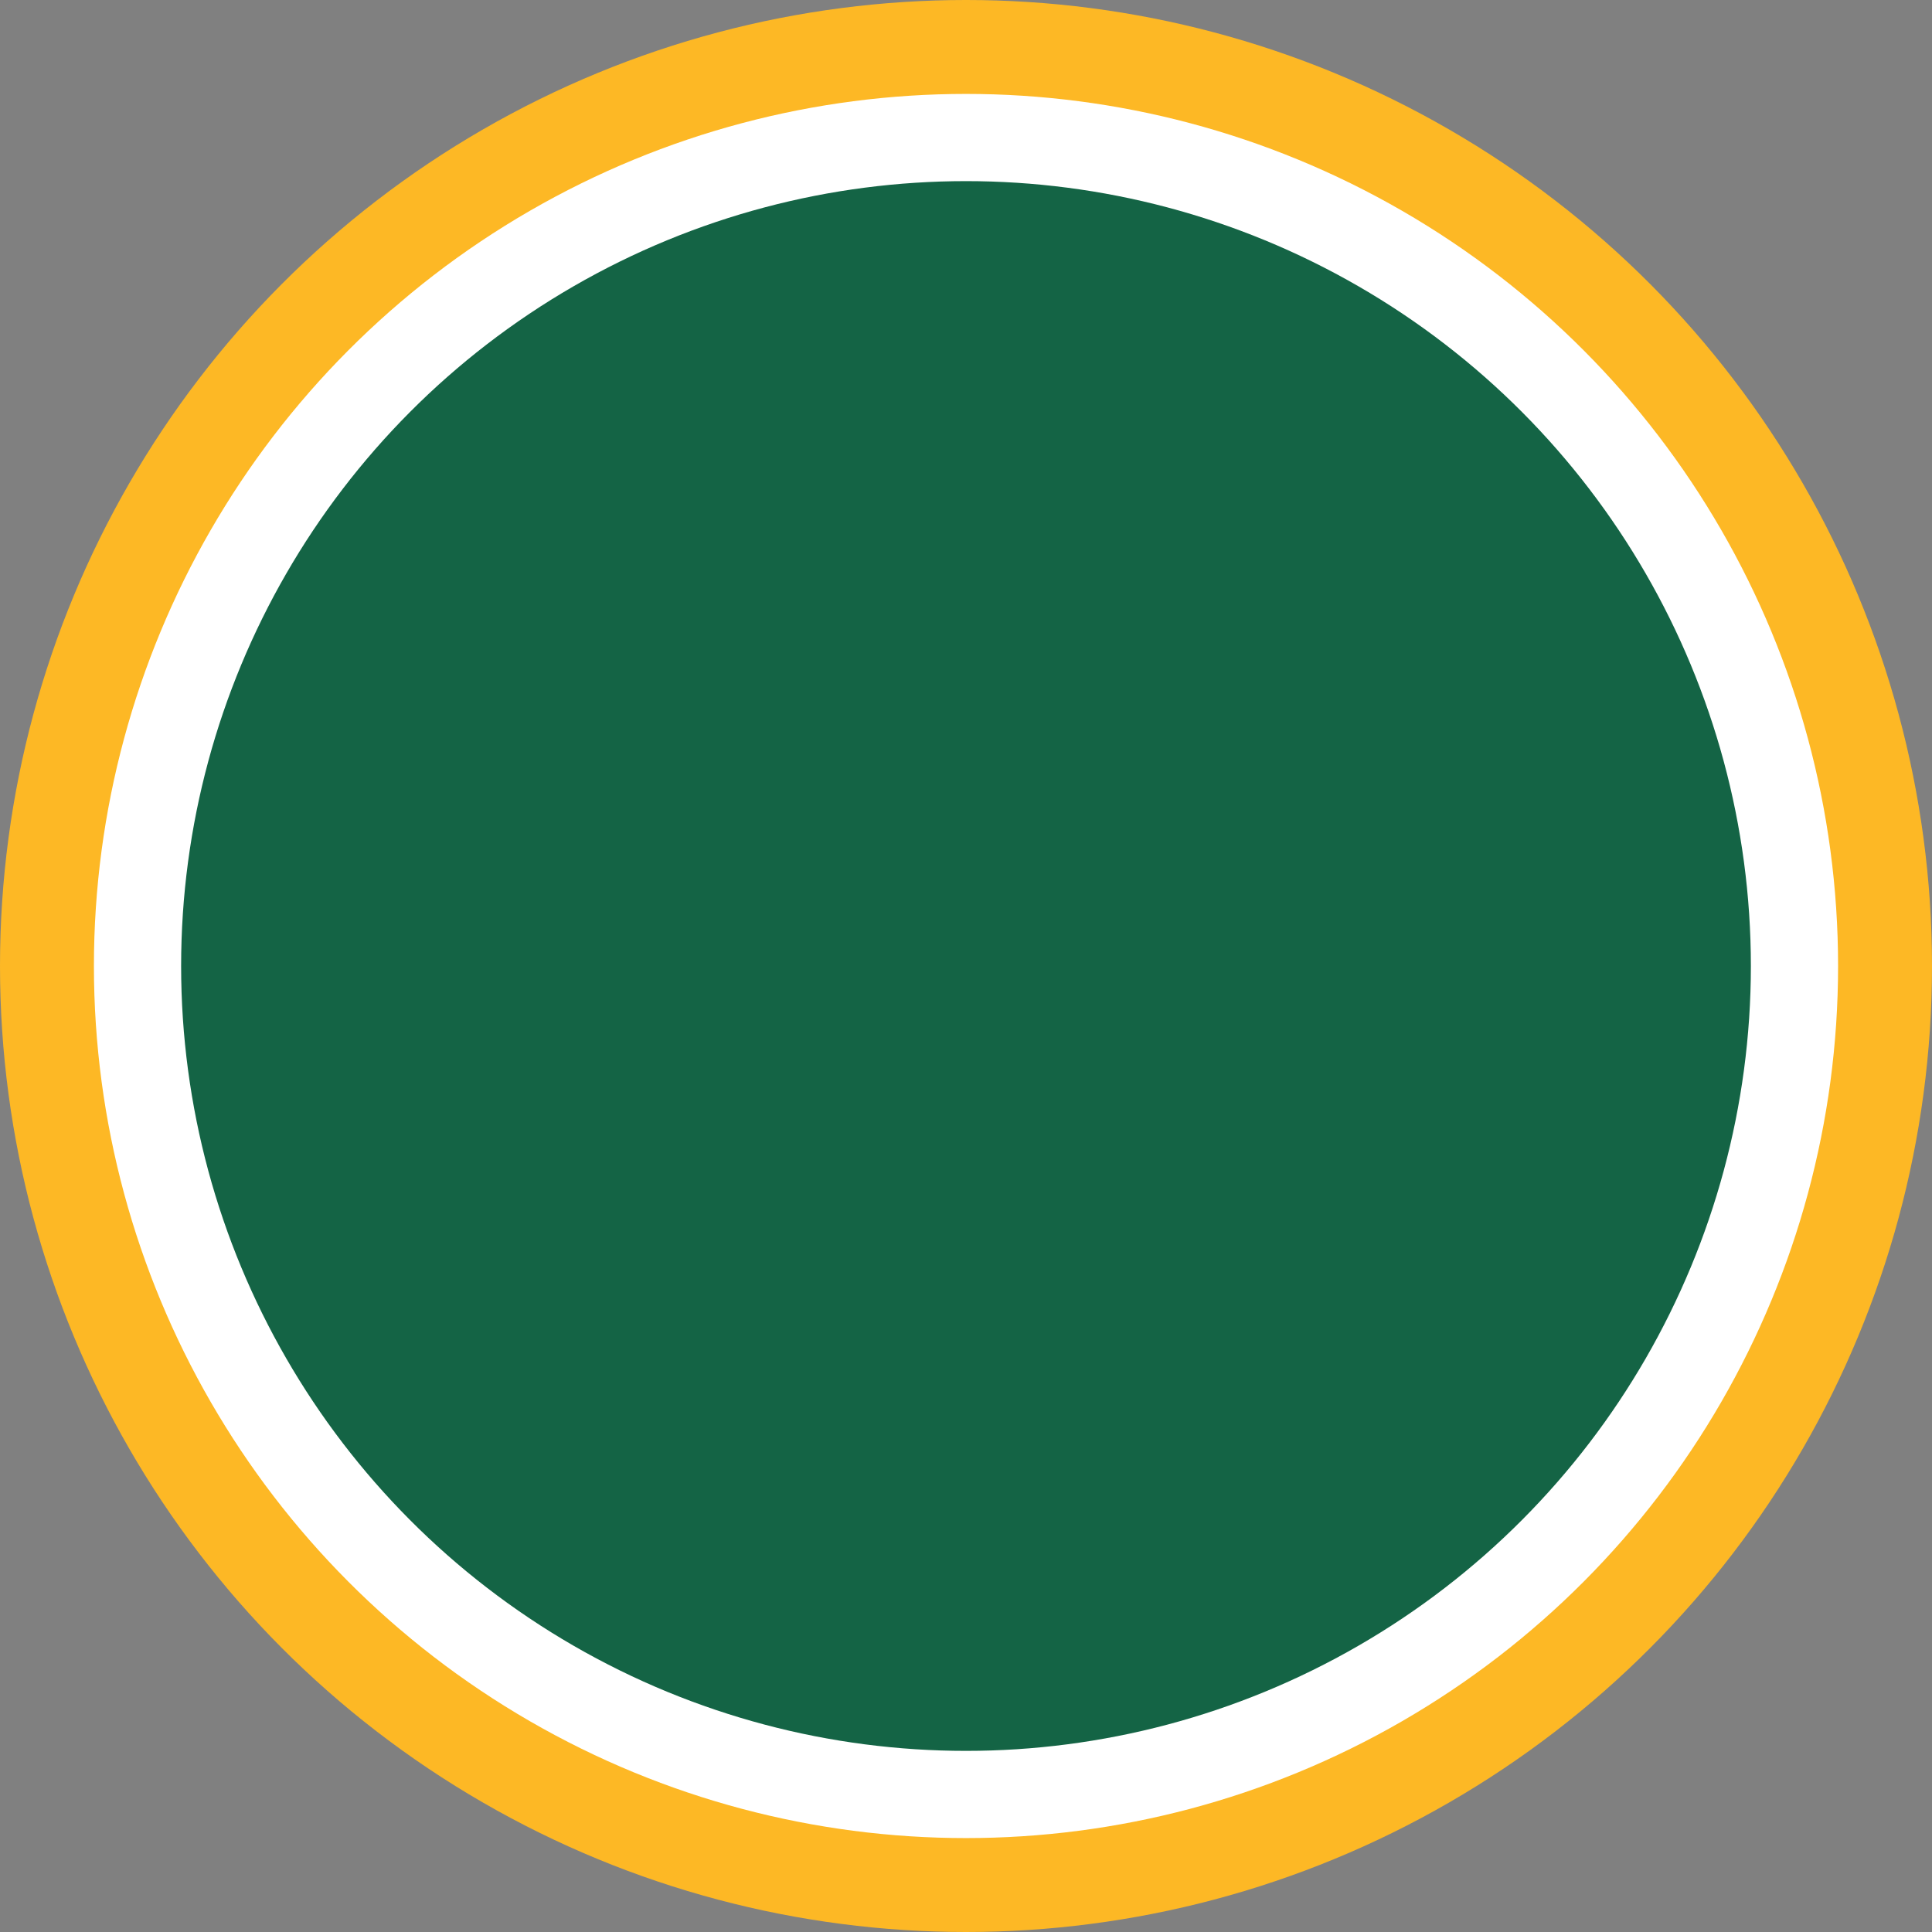 <?xml version="1.0" encoding="utf-8"?>
<!-- Generator: Adobe Illustrator 22.1.0, SVG Export Plug-In . SVG Version: 6.00 Build 0)  -->
<svg version="1.1" id="Layer_1" xmlns="http://www.w3.org/2000/svg" xmlns:xlink="http://www.w3.org/1999/xlink" x="0px" y="0px"
	 viewBox="0 0 144 144" style="enable-background:new 0 0 144 144;" xml:space="preserve">
<rect x="0" y="0" width="144" height="144" fill="#808080" stroke="none"/>
<style type="text/css">
	.st0{fill:#FDB825;}
	.st1{fill:#FFFFFF;}
	.st2{fill:#146445;}
</style>
<circle class="st0" cx="72" cy="72" r="72"/>
<circle class="st1" cx="72" cy="72" r="65"/>
<circle class="st2" cx="72" cy="72" r="58.5"/>
</svg>
